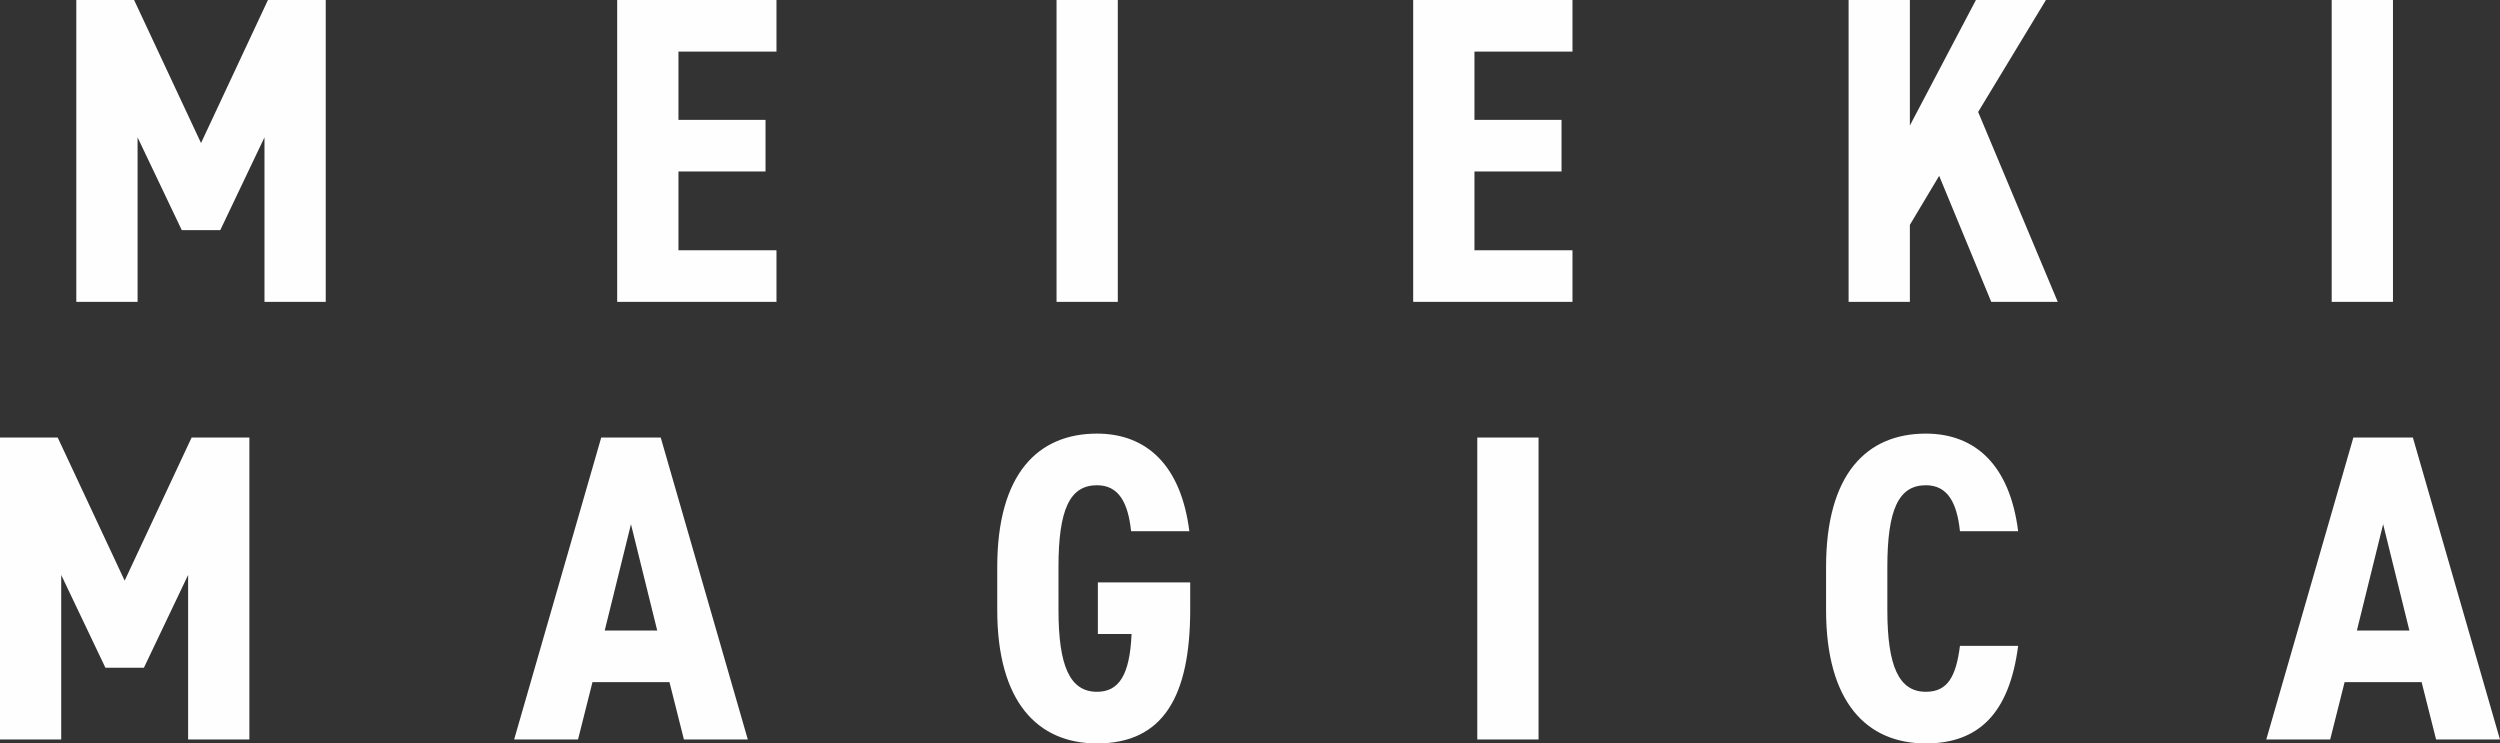 <svg xmlns="http://www.w3.org/2000/svg" width="674.126" height="200.469" viewBox="0 0 674.126 200.469">
  <rect x="0" y="0" width="674.126" height="200.469" fill="#333333" stroke="none"/>
  <defs>
    <style>
      .cls-1 {
        fill: #fefefe;
        fill-rule: evenodd;
      }
    </style>
  </defs>
  <path id="concept_text.svg" class="cls-1" d="M516.108,506.02h10.384l11.918-25.015v44.367h16.519V443.954H539.353L521.3,482.539l-18.053-38.585H487.671v81.418h16.52V481.005Zm117.411-62.066v81.418H676.47V511.448H650.039V490.209H673.52V476.285H650.039V457.878H676.47V443.954H633.519Zm134.992,0h-16.52v81.418h16.52V443.954Zm79.65,0v81.418h42.951V511.448H864.681V490.209h23.481V476.285H864.681V457.878h26.431V443.954H848.161Zm173.809,81.418-21.47-51.211,18.29-30.207H999.908l-17.817,33.865V443.954h-16.52v81.418h16.52V504.6l7.9-13.215,14.044,33.983h17.93Zm90.39-81.418h-16.52v81.418h16.52V443.954ZM495.517,624.02H505.9l11.918-25.015v44.367h16.519V561.954H518.763l-18.054,38.585-18.053-38.585H467.08v81.418H483.6V599.005Zm131.335,3.894h20.767l3.894,15.458h17.228l-23.482-81.418H629.212l-23.481,81.418h17.227Zm17.463-13.923H630.156l7.08-28.673ZM787.8,587.206c-2.242-17.818-11.564-26.314-24.9-26.314-15.93,0-26.9,10.856-26.9,35.989v11.564c0,24.9,10.974,35.989,26.9,35.989,17.817,0,25.133-12.626,25.133-36.107v-7.316h-24.9v13.924h9.086c-0.472,11.091-3.422,15.575-9.321,15.575-7.316,0-10.384-6.962-10.384-22.065V596.881c0-15.575,3.068-22.065,10.384-22.065,5.9,0,8.377,4.72,9.2,12.39H787.8Zm94.165-25.252h-16.52v81.418h16.52V561.954Zm129.322,25.252c-2.24-17.818-11.559-26.314-24.893-26.314-15.929,0-26.9,10.856-26.9,35.989v11.564c0,24.9,10.974,35.989,26.9,35.989,14.163,0,22.533-8.024,24.893-26.313H995.6c-1.062,8.259-3.3,12.389-9.2,12.389-7.315,0-10.383-6.962-10.383-22.065V596.881c0-15.575,3.068-22.065,10.383-22.065,5.9,0,8.378,4.72,9.2,12.39h15.689Zm88.03,40.708h20.77l3.9,15.458h17.22l-23.48-81.418h-16.05l-23.48,81.418h17.23Zm17.47-13.923h-14.16l7.08-28.673Z" transform="translate(-467.094 -443.969)"/>
</svg>
